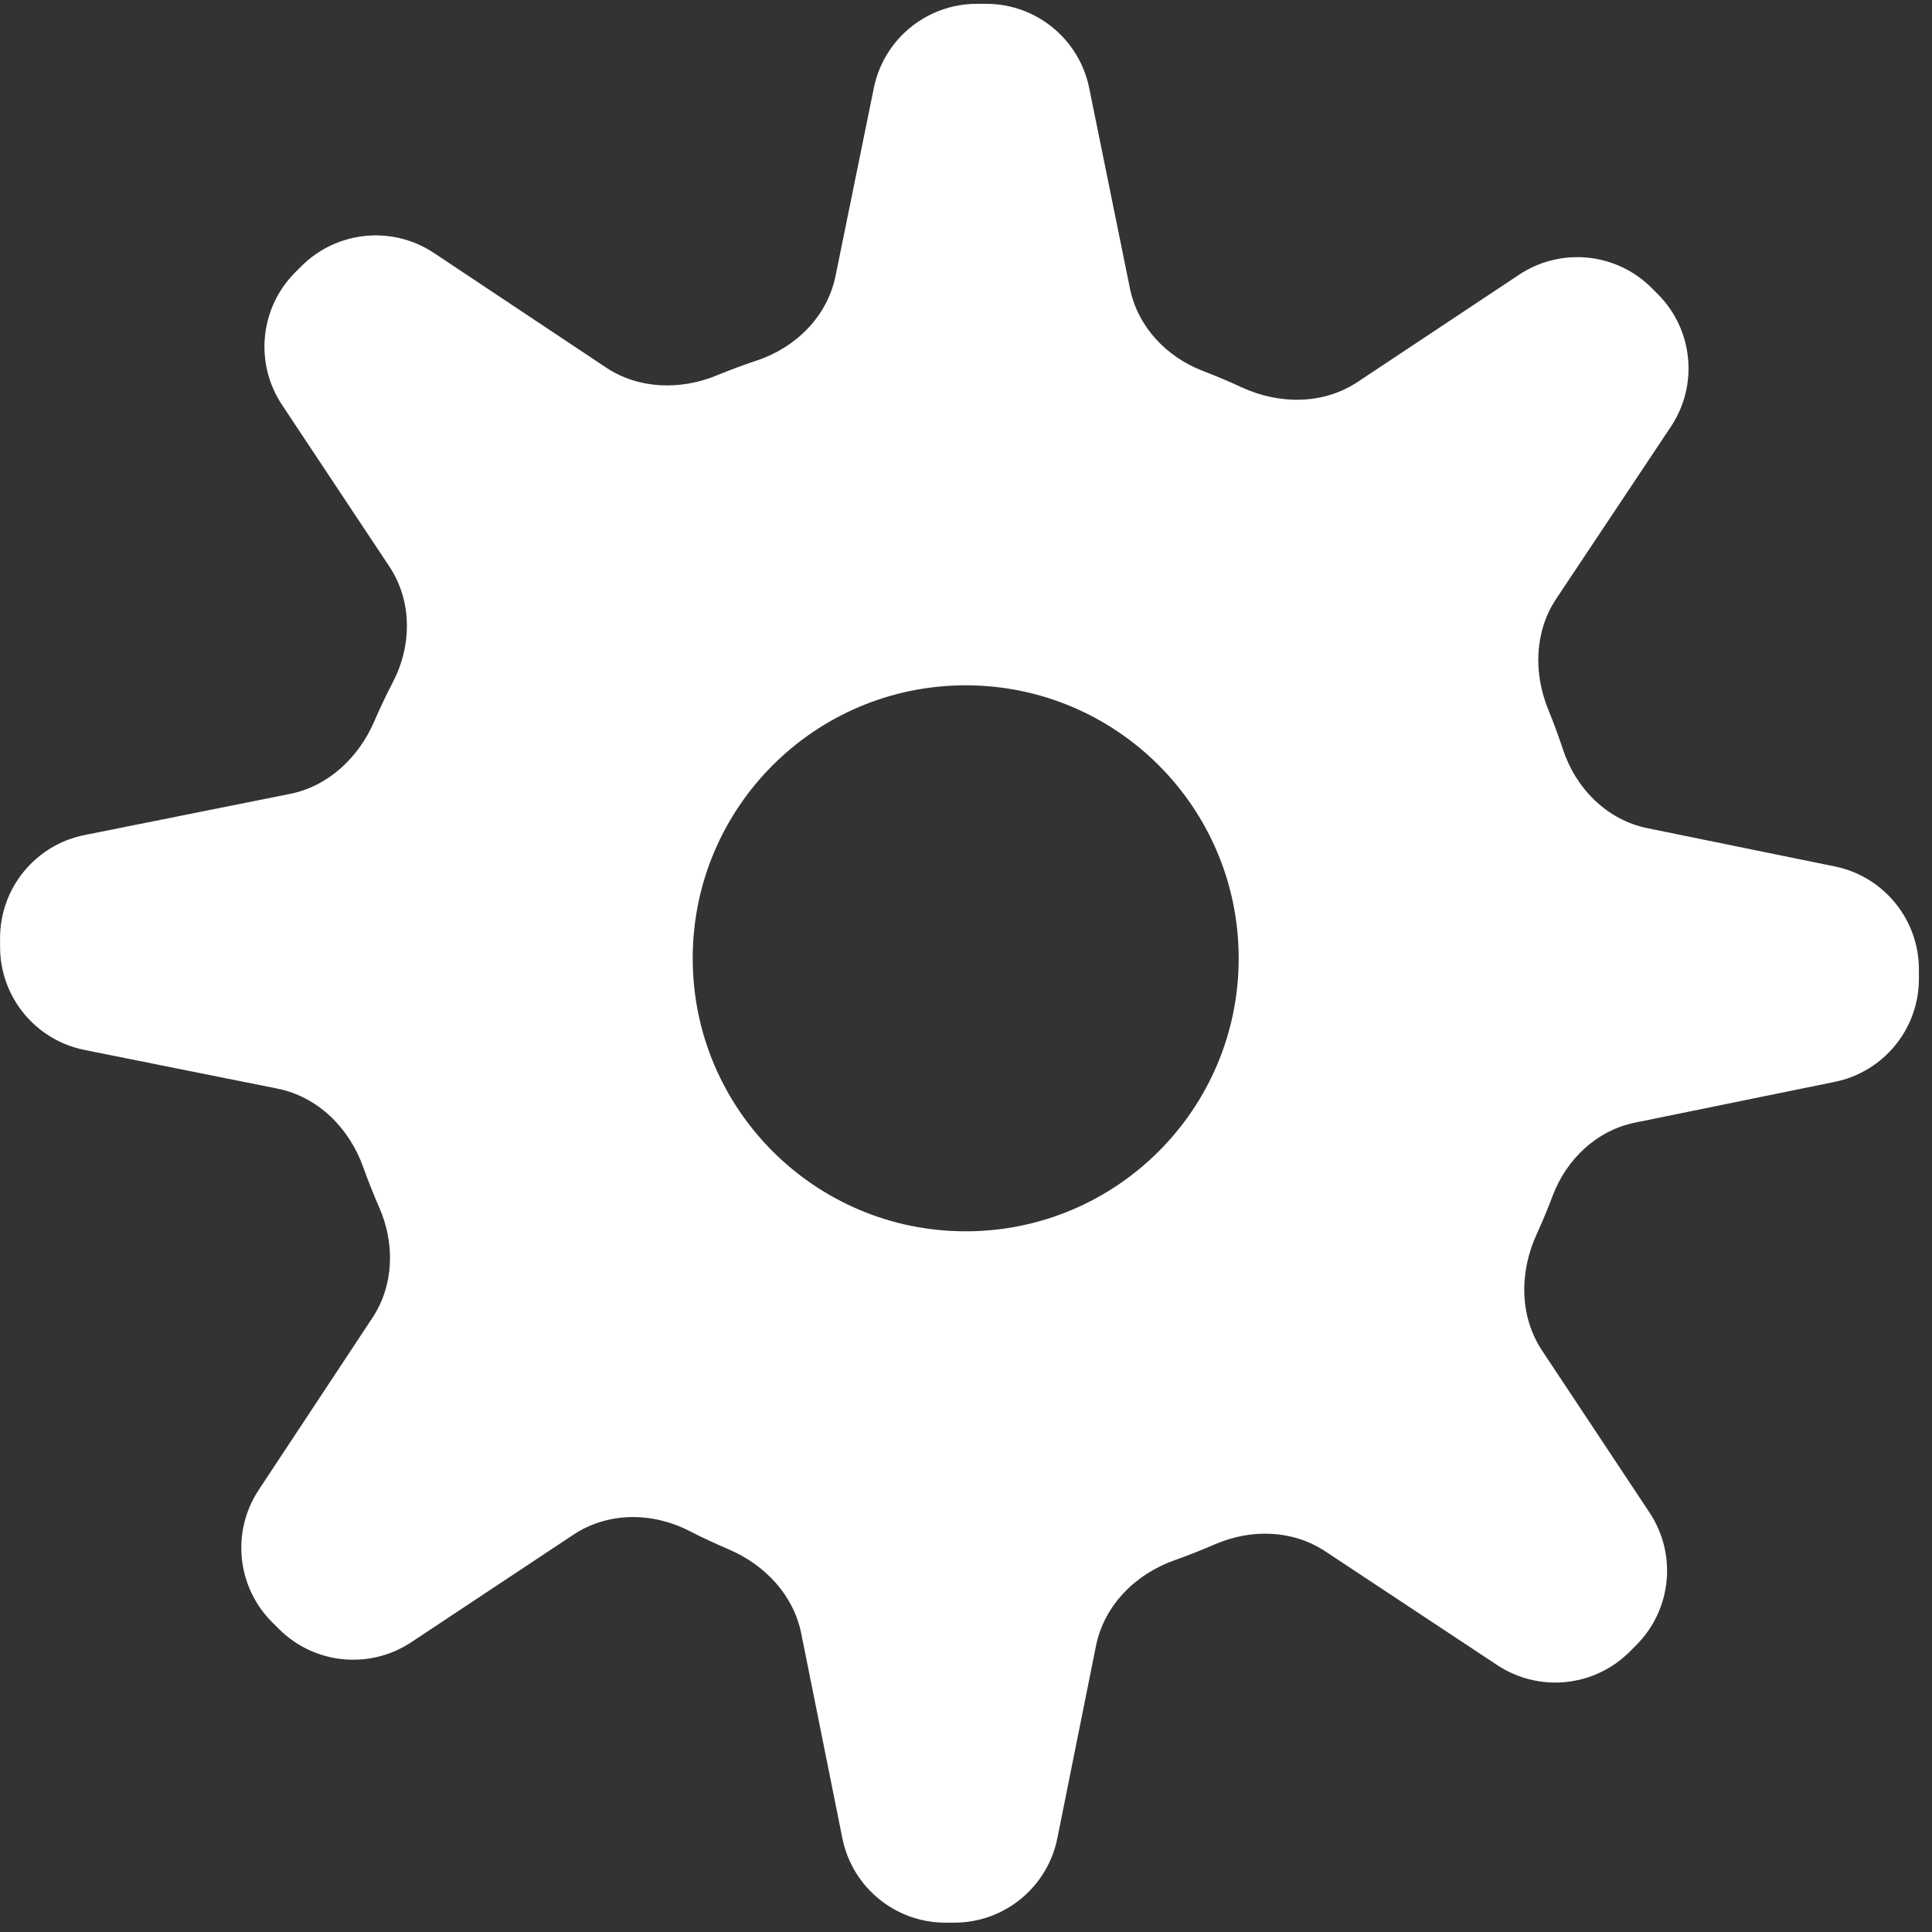 <?xml version="1.0" encoding="UTF-8"?> <svg xmlns="http://www.w3.org/2000/svg" width="147" height="147" viewBox="0 0 147 147" fill="none"><rect x="0" y="0" width="147" height="147" fill="#333333" stroke="none"/> <path d="M28.864 91.894C30.055 94.62 29.978 97.786 28.338 100.267L19.686 113.36C17.588 116.535 18.017 120.748 20.712 123.436L21.226 123.948C23.918 126.632 28.128 127.051 31.296 124.95L43.636 116.767C46.249 115.034 49.608 115.04 52.403 116.463C53.396 116.969 54.408 117.445 55.437 117.882C58.183 119.049 60.375 121.353 60.962 124.278L64.093 139.865C64.843 143.601 68.125 146.29 71.936 146.29H72.608C76.419 146.29 79.701 143.601 80.451 139.865L83.391 125.225C84.01 122.145 86.396 119.768 89.357 118.718C90.406 118.346 91.438 117.939 92.452 117.498C95.181 116.313 98.348 116.391 100.83 118.033L113.922 126.693C117.097 128.793 121.312 128.365 124 125.671L124.507 125.162C127.193 122.47 127.612 118.259 125.51 115.09L117.33 102.757C115.596 100.143 115.608 96.781 116.912 93.928C117.353 92.963 117.76 91.98 118.138 90.98C119.19 88.197 121.483 86.013 124.398 85.418L139.604 82.315C143.329 81.554 146.004 78.278 146.004 74.476V73.763C146.004 69.961 143.329 66.685 139.604 65.925L125.342 63.013C122.273 62.386 119.908 60.006 118.924 57.032C118.583 56 118.209 54.984 117.801 53.986C116.672 51.223 116.752 48.046 118.407 45.562L127.132 32.465C129.244 29.296 128.829 25.078 126.14 22.381L125.677 21.917C122.985 19.217 118.762 18.792 115.586 20.901L103.295 29.063C100.681 30.799 97.317 30.788 94.471 29.468C93.506 29.02 92.523 28.606 91.522 28.222C88.747 27.154 86.567 24.861 85.974 21.947L82.873 6.695C82.115 2.968 78.837 0.29 75.033 0.29L74.327 0.29C70.524 0.29 67.247 2.966 66.488 6.692L63.573 20.998C62.947 24.069 60.567 26.434 57.594 27.426C56.56 27.772 55.541 28.149 54.539 28.562C51.78 29.699 48.602 29.62 46.118 27.967L33.023 19.251C29.853 17.141 25.636 17.558 22.94 20.247L22.472 20.714C19.773 23.406 19.349 27.628 21.457 30.804L29.622 43.1C31.357 45.712 31.353 49.071 29.914 51.858C29.402 52.849 28.92 53.859 28.476 54.887C27.293 57.629 24.988 59.822 22.06 60.408L6.435 63.535C2.696 64.283 0.005 67.566 0.005 71.379L0.005 72.044C0.005 75.856 2.695 79.138 6.432 79.888L21.116 82.831C24.198 83.449 26.576 85.836 27.633 88.795C28.008 89.845 28.42 90.879 28.864 91.894ZM73.477 52.144C84.948 52.144 94.248 61.444 94.248 72.915C94.248 84.386 84.947 93.686 73.477 93.686C62.006 93.686 52.706 84.386 52.706 72.915C52.706 61.444 62.006 52.144 73.477 52.144Z" fill="white"></path> </svg> 